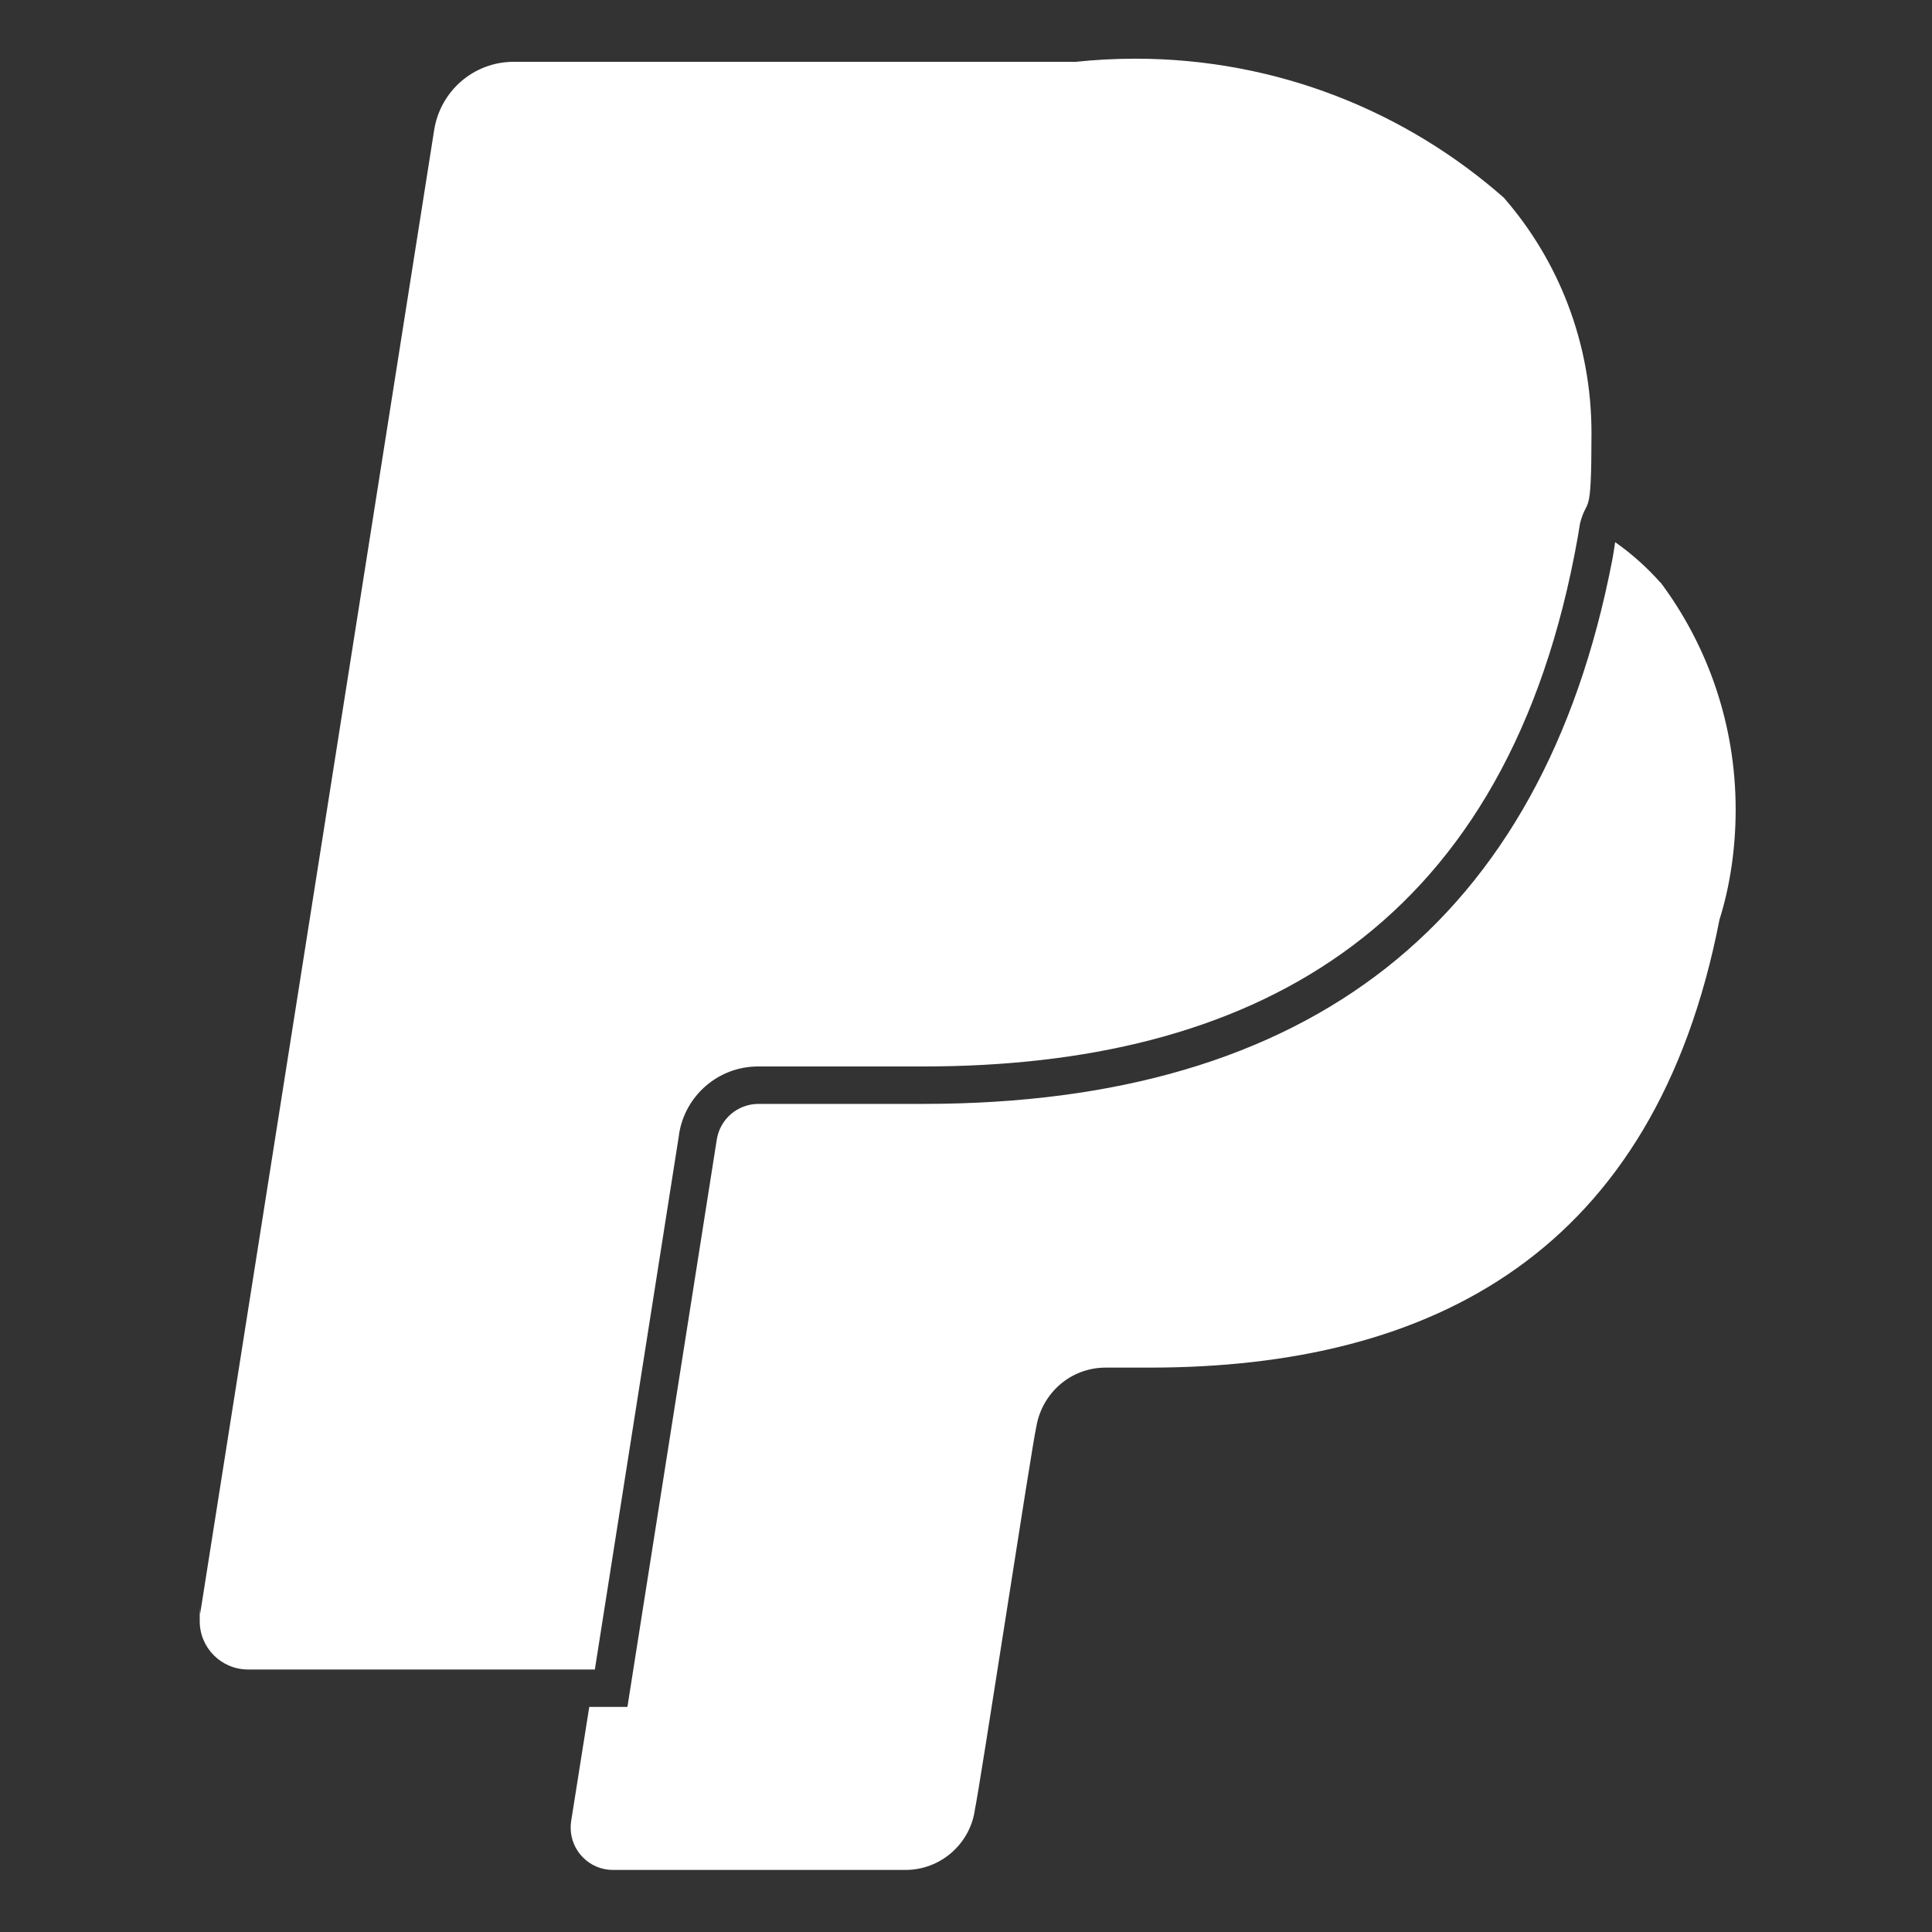 <?xml version="1.0" encoding="UTF-8"?>
<svg id="Layer_1" xmlns="http://www.w3.org/2000/svg" version="1.1" viewBox="0 0 800 800">
  <rect x="0" y="0" width="800" height="800" fill="#333333" stroke="none"/>
  <!-- Generator: Adobe Illustrator 29.7.1, SVG Export Plug-In . SVG Version: 2.1.1 Build 8)  -->
  <defs>
    <style>
      .st0 {
        fill: #fff;
      }
    </style>
  </defs>
  <path class="st0" d="M687.7,241.4c-5.6-6.3-11.8-11.9-18.6-16.7l-.3-.2c-.4,2.4-.8,5.5-1.3,7.9-29,149.1-124.9,224.7-285.1,224.7h-68.3c-8.8,0-16,6.4-17.3,14.8h0c0,0-37,234.9-37,234.9h-15.8l-7.5,47.3c-.1.8-.2,1.7-.2,2.7,0,9.6,7.8,17.5,17.5,17.5h121.1c14.5,0,26.5-10.6,28.7-24.4v-.2c1.9-8.1,23.7-151.4,25.5-158.8,2.3-14,14.2-24.6,28.7-24.6h18.2c117.3,0,209.2-47.7,236-185.5,4.3-13.6,6.7-29.3,6.7-45.6,0-35.3-11.6-68-31.3-94.3l.3.4h0ZM246.4,691.3H102.7c-11,0-20-8.9-20-20s0-2.2.2-3.2h0c0,.1,96.9-614.4,96.9-614.4,2.6-16,16.3-28.1,32.9-28.1h232.8c7.4-.8,16-1.3,24.6-1.3,58.7,0,112.3,21.9,153.1,58l-.3-.2c22.5,25.9,36.1,60,36.1,97.2s-1.7,25.6-4.8,37.6l.2-1c-.7,4.5-1.5,9-2.4,13.6-30.7,157.6-135.7,212.1-269.8,212.1h-68.3c-16.5,0-30.2,12.1-32.7,27.9v.2s-34.9,221.7-34.9,221.7Z"/>
</svg>
